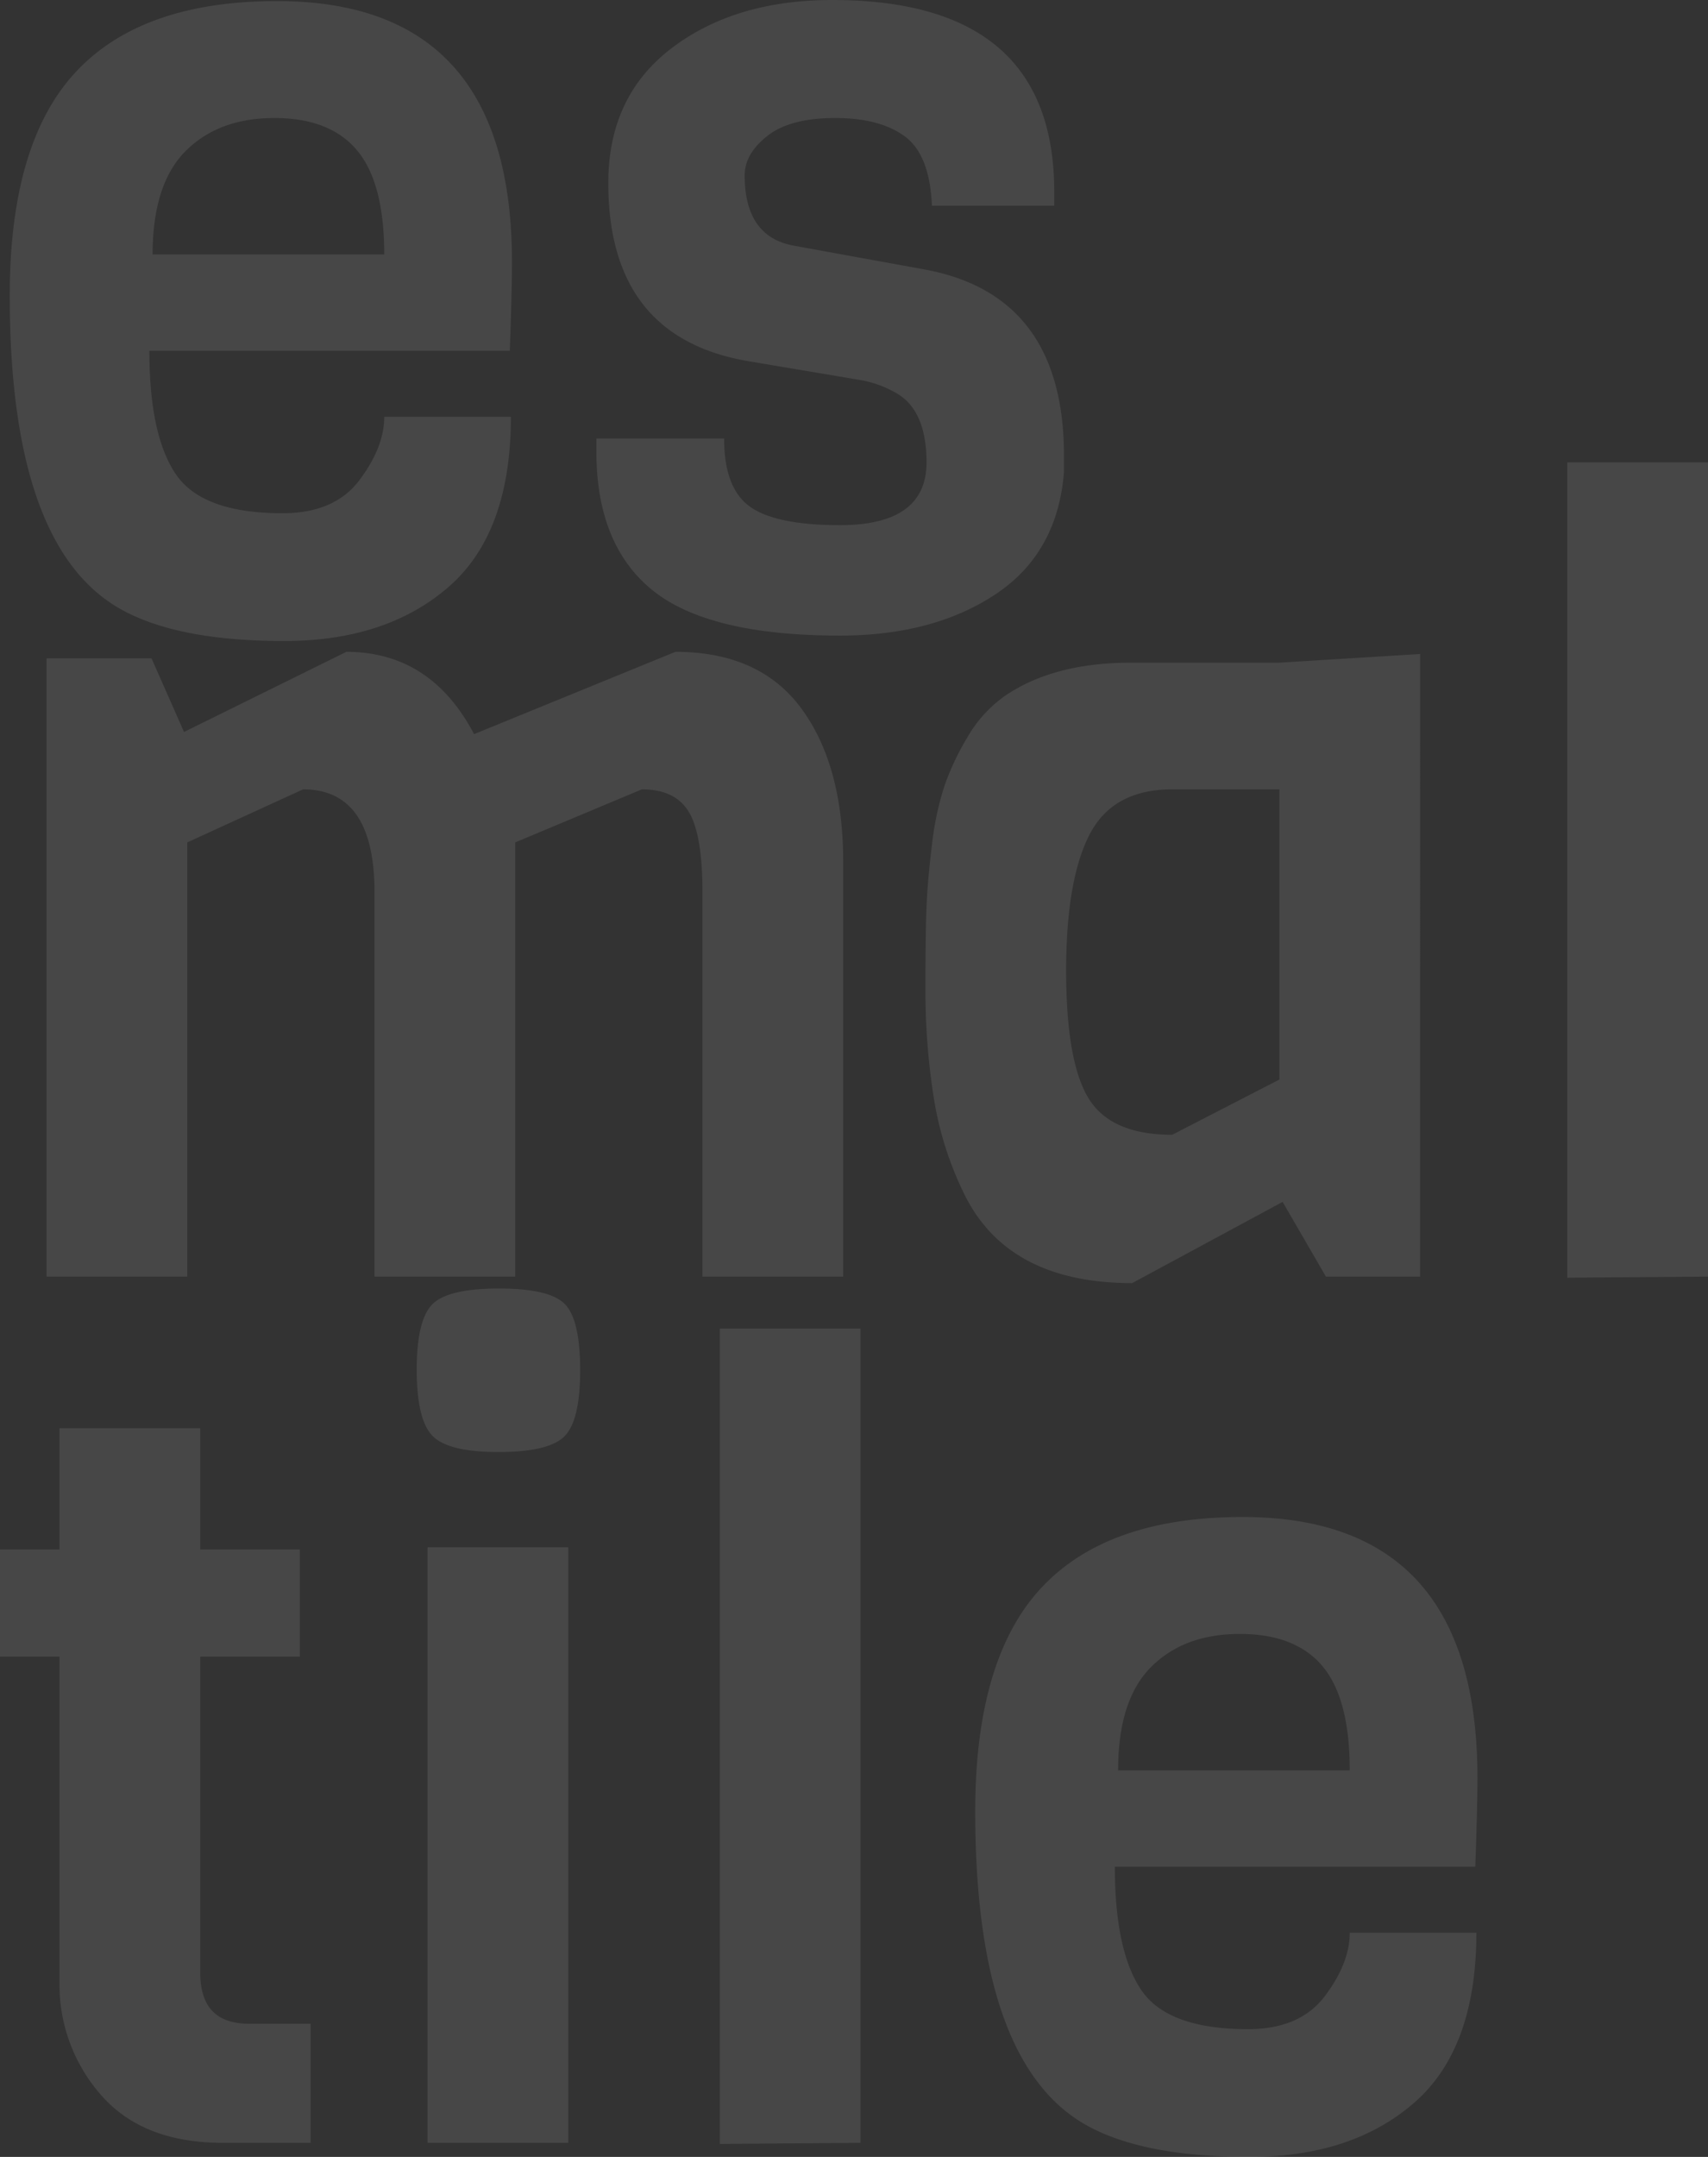 <svg xmlns="http://www.w3.org/2000/svg" width="394.5" height="498" viewBox="0 0 394.5 498"><rect x="0" y="0" width="394.5" height="498" fill="#333333" stroke="none"/><g id="Grupo_2945" data-name="Grupo 2945" transform="translate(-1501.5 -933.25)" opacity="0.099"><path id="Trazado_9" data-name="Trazado 9" d="M125.25,190.25H42q0,19.5,6.125,28.5t24.625,9q12,0,17.75-7.625T96.25,205.5H125.5q0,26.75-14.375,39.25t-38,12.5q-23.625,0-36.625-6.75-26.75-13.75-26.75-73,0-35.25,15.25-51.625T71.5,109.5q54.25,0,54.25,60.25Q125.75,176.25,125.25,190.25ZM42.75,168h53.5q0-16.5-6.25-24t-19.125-7.5q-12.875,0-20.5,7.625T42.75,168Zm210.5,46.5v3.75q-1.5,18.75-15.875,28.25T201.5,256q-31.75,0-44.5-11.5-11.75-10.5-11.75-31v-3h29.5q0,11.5,6,15.75t20.75,4.25q20,0,20-14.5,0-12-7-16a25.112,25.112,0,0,0-8.25-3L181,192.75q-33-5.25-33-41.25,0-20,14.625-31.125T199.75,109.25q51.25,0,51.25,44.25v3.25H222.75q-.5-11.75-6.25-16t-16.125-4.25q-10.375,0-15.625,4.125t-5.25,9.125Q179.5,164,191,166l30.25,5.5Q253.25,177.5,253.25,214.5Zm-51,189.5h-32.5V315.25q0-13.25-3.125-18.5T155.75,291.5L126.5,303.75V404H94V315.25q0-23.75-16.5-23.75L50.75,303.75V404H18.25V261.25H42.5l7.5,17,37.5-18.5q19.5,0,29.5,19l46.5-19q19.5,0,29.125,13.125t9.625,35.375Zm133.25,0H313.75l-10-17.25L269,405.5q-29,0-39-21a77.845,77.845,0,0,1-6.875-22.125,158.556,158.556,0,0,1-1.875-24.75q0-12.875.25-19t1.25-14.25a69.014,69.014,0,0,1,2.875-13.625A60.521,60.521,0,0,1,231,279.375,29.9,29.9,0,0,1,239.5,270q11.25-7.75,29.25-7.75H303l32.5-2ZM303,358.5v-67H278.25q-13.75,0-19.125,10.5t-5.375,31.375q0,20.875,5.125,29.375t19.375,8.5ZM402,404l-32.5.25V216H402Z" transform="translate(1494 824)" fill="#fff"></path><path id="Trazado_10" data-name="Trazado 10" d="M79.25,254H59q-18.5,0-28.125-11a38.532,38.532,0,0,1-9.625-26.25v-75H7.5V117H21.25V89h32.5v28h23v24.75h-23v73q0,11.75,11.25,11.75H79.25Zm43.5-197.25q11.75,0,15.25,3.625t3.5,15.25q0,11.625-3.625,15.25T122.625,94.5q-11.625,0-15.25-3.75T103.75,75.5q0-11.5,3.625-15.125T122.75,56.75Zm16,197.25h-32.5V116.5h32.5Zm67.5,0-32.5.25V66h32.5Zm142-63.75H265q0,19.5,6.125,28.5t24.625,9q12,0,17.75-7.625t5.75-14.625H348.5q0,26.75-14.375,39.25t-38,12.5q-23.625,0-36.625-6.75-26.75-13.75-26.75-73,0-35.25,15.25-51.625T294.5,109.5q54.25,0,54.25,60.25Q348.75,176.25,348.25,190.25ZM265.75,168h53.5q0-16.5-6.25-24t-19.125-7.5q-12.875,0-20.5,7.625T265.75,168Z" transform="translate(1494 1174)" fill="#fff"></path></g></svg>